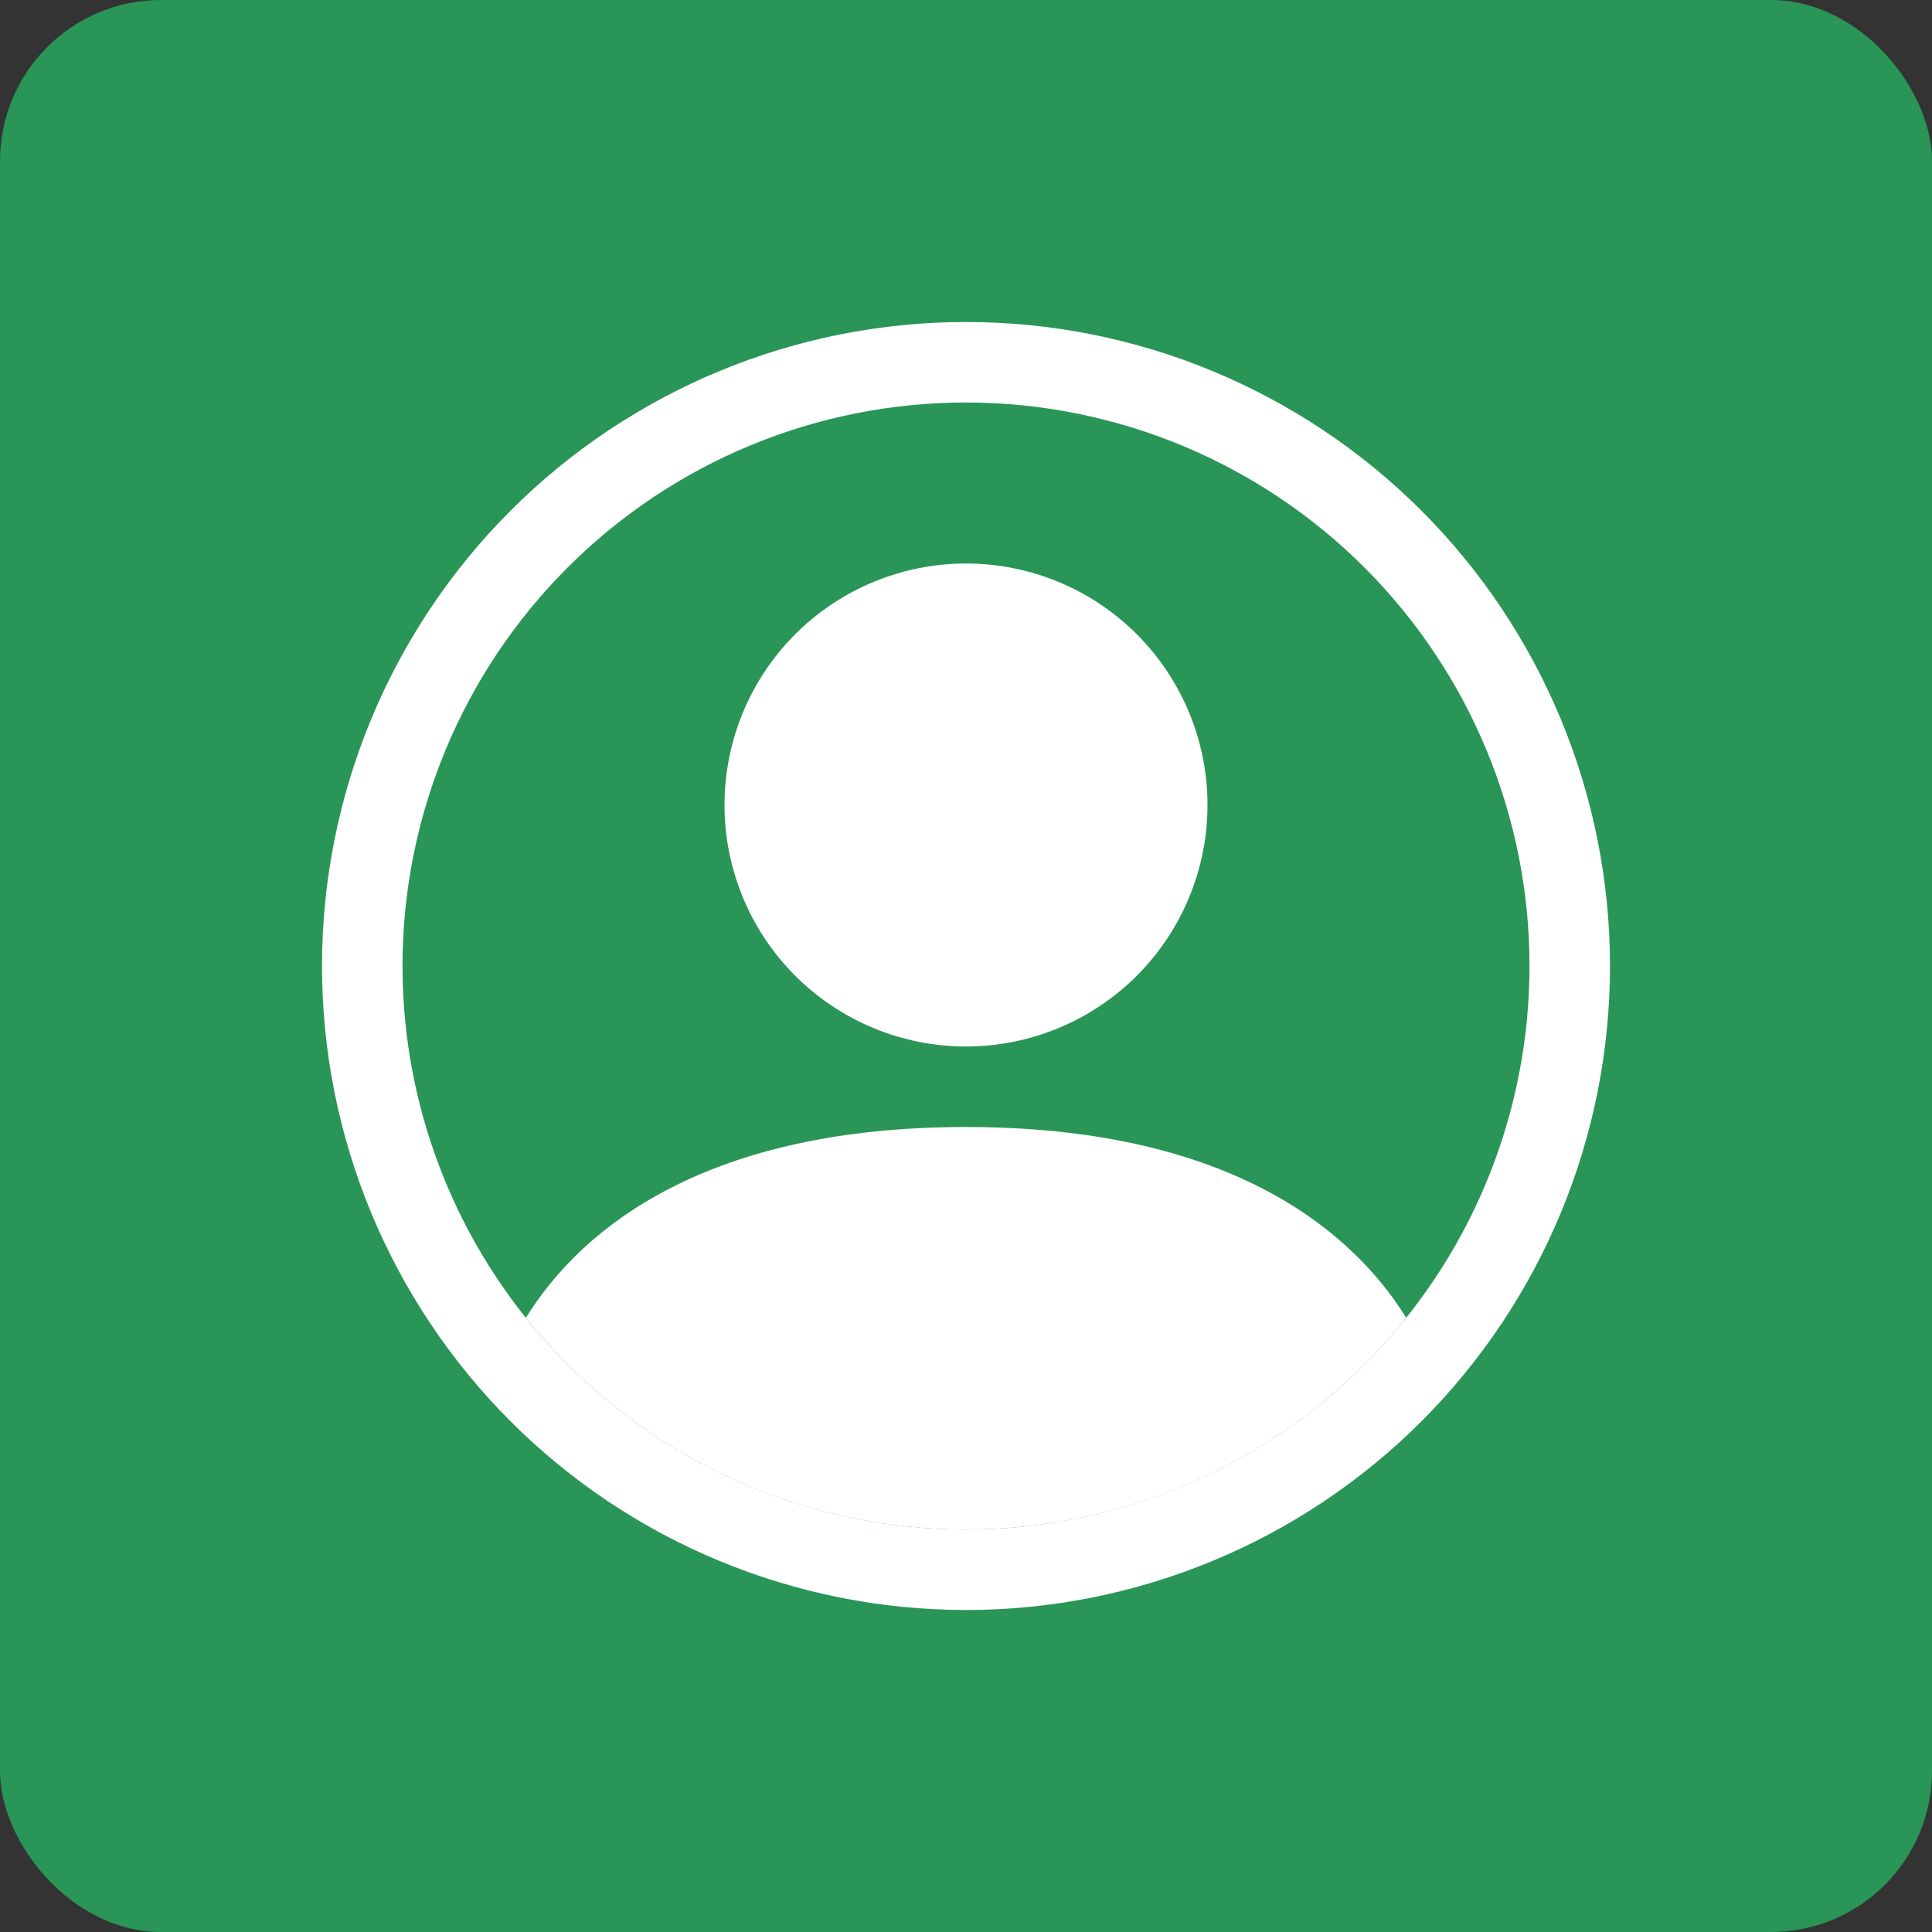 <svg width="48" height="48" viewBox="0 0 48 48" fill="none" xmlns="http://www.w3.org/2000/svg">
<rect x="0" y="0" width="48" height="48" fill="#333333" stroke="none"/>
<rect width="48" height="48" rx="4" fill="#27AE60" fill-opacity="0.8"/>
<path d="M34.937 32.74C33.517 30.452 30.39 28 24 28C17.61 28 14.486 30.45 13.065 32.74C14.375 34.383 16.038 35.708 17.932 36.619C19.825 37.53 21.899 38.002 24 38C26.102 38.002 28.176 37.53 30.069 36.619C31.963 35.708 33.626 34.383 34.937 32.74Z" fill="white"/>
<path fill-rule="evenodd" clip-rule="evenodd" d="M24 26C25.591 26 27.117 25.368 28.243 24.243C29.368 23.117 30 21.591 30 20C30 18.409 29.368 16.883 28.243 15.757C27.117 14.632 25.591 14 24 14C22.409 14 20.883 14.632 19.757 15.757C18.632 16.883 18 18.409 18 20C18 21.591 18.632 23.117 19.757 24.243C20.883 25.368 22.409 26 24 26Z" fill="white"/>
<path fill-rule="evenodd" clip-rule="evenodd" d="M24 10C20.287 10 16.726 11.475 14.101 14.101C11.475 16.726 10 20.287 10 24C10 27.713 11.475 31.274 14.101 33.9C16.726 36.525 20.287 38 24 38C27.713 38 31.274 36.525 33.9 33.9C36.525 31.274 38 27.713 38 24C38 20.287 36.525 16.726 33.9 14.101C31.274 11.475 27.713 10 24 10ZM8 24C8 19.756 9.686 15.687 12.686 12.686C15.687 9.686 19.756 8 24 8C28.244 8 32.313 9.686 35.314 12.686C38.314 15.687 40 19.756 40 24C40 28.244 38.314 32.313 35.314 35.314C32.313 38.314 28.244 40 24 40C19.756 40 15.687 38.314 12.686 35.314C9.686 32.313 8 28.244 8 24Z" fill="white"/>
</svg>
